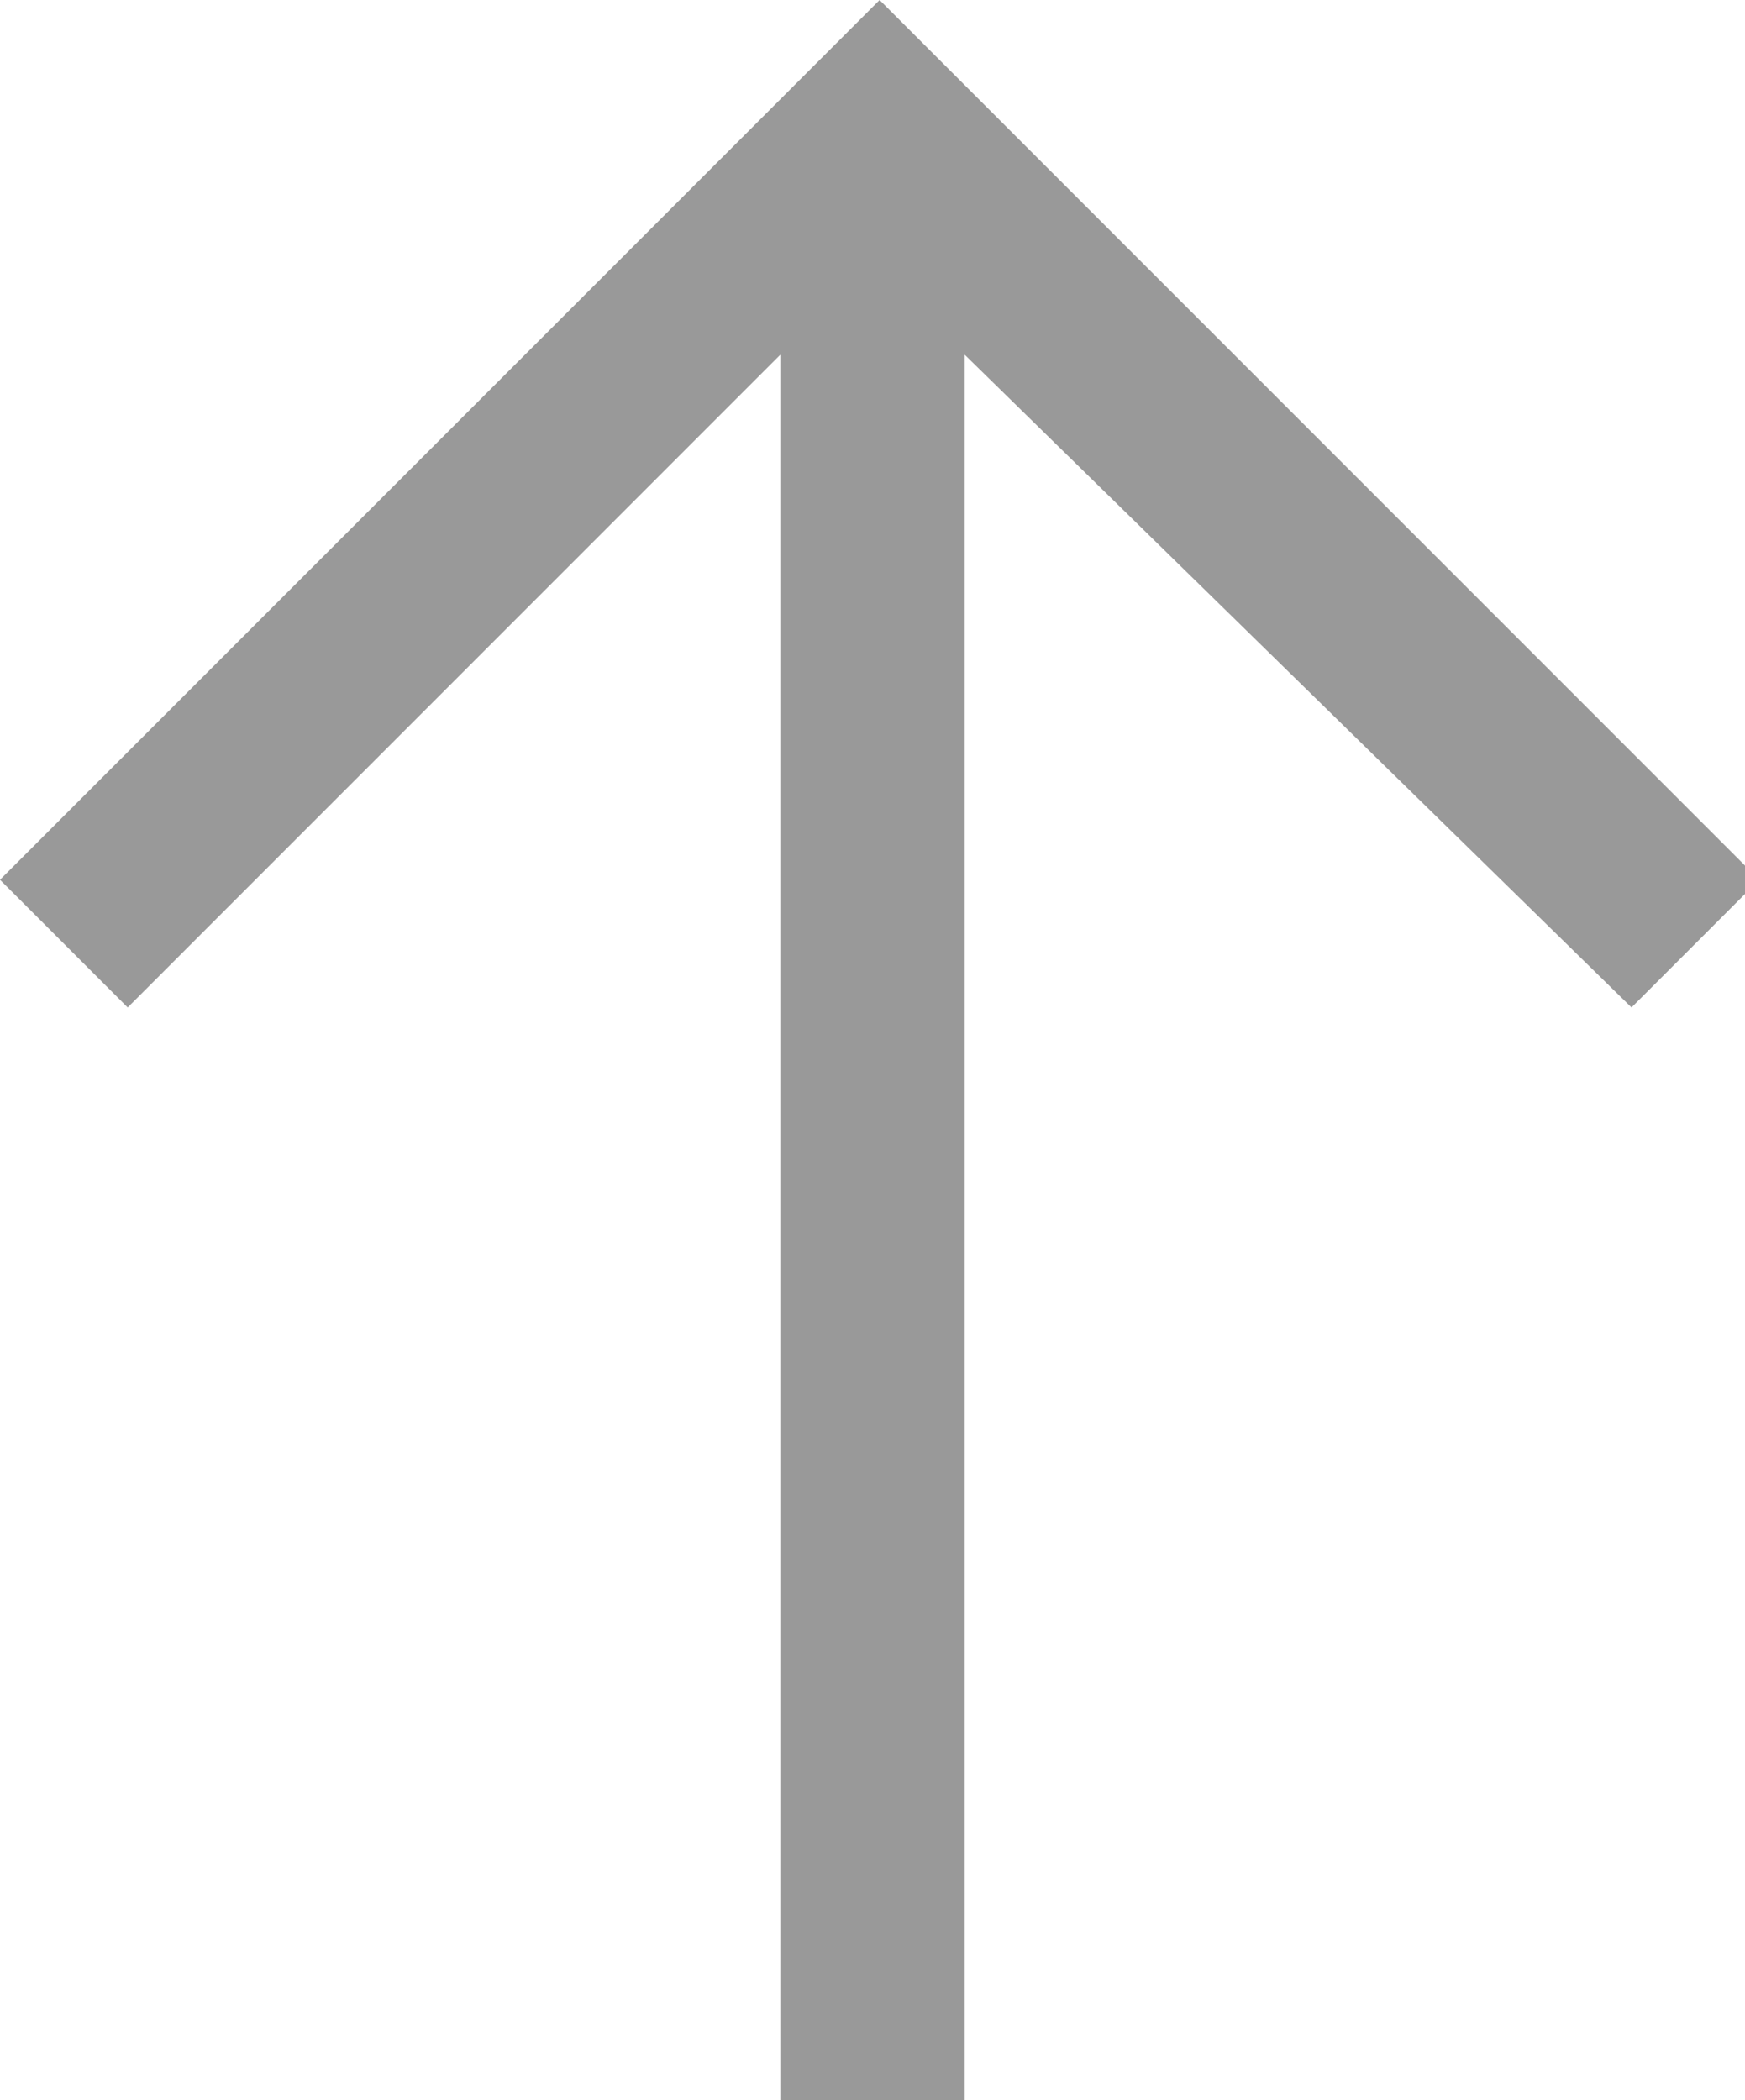 <?xml version="1.0" encoding="UTF-8"?><svg xmlns="http://www.w3.org/2000/svg" width="12.3" height="14.8" viewBox="0 0 12.3 14.8"><g id="a"/><g id="b"><g id="c"><path d="M0,6.2L6.2,0l6.2,6.2-.9,.9L6.8,2.5V14.8h-1.3V2.5L.9,7.1l-.9-.9Z" fill="#999"/></g></g></svg>